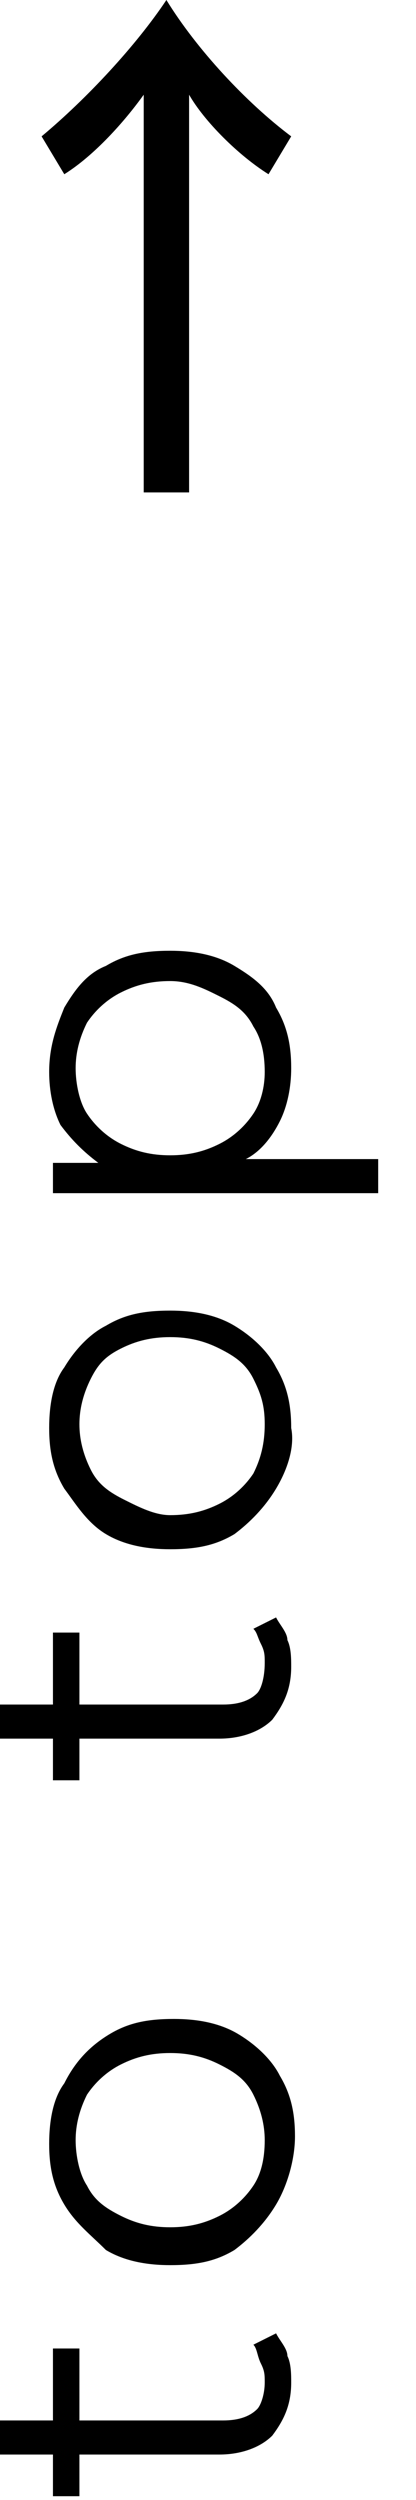 <?xml version="1.0" encoding="utf-8"?>
<!-- Generator: Adobe Illustrator 21.0.2, SVG Export Plug-In . SVG Version: 6.00 Build 0)  -->
<svg version="1.1" id="レイヤー_1" xmlns="http://www.w3.org/2000/svg" xmlns:xlink="http://www.w3.org/1999/xlink" x="0px"
	 y="0px" viewBox="0 0 11 66" style="enable-background:new 0 0 11 66;" xml:space="preserve">
<g>
	<g>
		<g>
			<path d="M7.3,61.6c0.1,0.2,0.3,0.4,0.3,0.6c0.1,0.2,0.1,0.5,0.1,0.7c0,0.6-0.2,1-0.5,1.4c-0.3,0.3-0.8,0.5-1.4,0.5H2.1v1.1H1.4
				v-1.1H0v-0.9h1.4V62h0.7v1.9h3.8c0.4,0,0.7-0.1,0.9-0.3C6.9,63.5,7,63.2,7,62.9c0-0.2,0-0.3-0.1-0.5S6.8,62,6.7,61.9L7.3,61.6z"
				/>
			<path d="M7.3,58.2c-0.3,0.5-0.7,0.9-1.1,1.2c-0.5,0.3-1,0.4-1.7,0.4c-0.6,0-1.2-0.1-1.7-0.4C2.4,59,2,58.7,1.7,58.2
				s-0.4-1-0.4-1.6s0.1-1.2,0.4-1.6c0.3-0.6,0.7-1,1.2-1.3s1-0.4,1.7-0.4c0.6,0,1.2,0.1,1.7,0.4c0.5,0.3,0.9,0.7,1.1,1.1
				c0.3,0.5,0.4,1,0.4,1.6S7.6,57.7,7.3,58.2z M6.7,55.3c-0.2-0.4-0.5-0.6-0.9-0.8S5,54.2,4.5,54.2s-0.9,0.1-1.3,0.3
				S2.5,55,2.3,55.3C2.1,55.7,2,56.1,2,56.5s0.1,0.9,0.3,1.2c0.2,0.4,0.5,0.6,0.9,0.8s0.8,0.3,1.3,0.3s0.9-0.1,1.3-0.3
				s0.7-0.5,0.9-0.8S7,57,7,56.5C7,56.1,6.9,55.7,6.7,55.3z"/>
			<path d="M7.3,42.7c0.1,0.2,0.3,0.4,0.3,0.6c0.1,0.2,0.1,0.5,0.1,0.7c0,0.6-0.2,1-0.5,1.4c-0.3,0.3-0.8,0.5-1.4,0.5H2.1V47H1.4
				v-1.1H0V45h1.4v-1.9h0.7V45h3.8c0.4,0,0.7-0.1,0.9-0.3C6.9,44.6,7,44.3,7,43.9c0-0.2,0-0.3-0.1-0.5S6.8,43.1,6.7,43L7.3,42.7z"/>
			<path d="M7.3,39.3c-0.3,0.5-0.7,0.9-1.1,1.2c-0.5,0.3-1,0.4-1.7,0.4c-0.6,0-1.2-0.1-1.7-0.4S2,39.7,1.7,39.3
				c-0.3-0.5-0.4-1-0.4-1.6s0.1-1.2,0.4-1.6C2,35.6,2.4,35.2,2.8,35c0.5-0.3,1-0.4,1.7-0.4c0.6,0,1.2,0.1,1.7,0.4
				c0.5,0.3,0.9,0.7,1.1,1.1c0.3,0.5,0.4,1,0.4,1.6C7.8,38.2,7.6,38.8,7.3,39.3z M6.7,36.4c-0.2-0.4-0.5-0.6-0.9-0.8
				S5,35.3,4.5,35.3s-0.9,0.1-1.3,0.3S2.6,36,2.4,36.4c-0.2,0.4-0.3,0.8-0.3,1.2s0.1,0.8,0.3,1.2s0.5,0.6,0.9,0.8S4.1,40,4.5,40
				c0.5,0,0.9-0.1,1.3-0.3s0.7-0.5,0.9-0.8C6.9,38.5,7,38.1,7,37.6S6.9,36.8,6.7,36.4z"/>
			<path d="M1.7,26.6c0.3-0.5,0.6-0.9,1.1-1.1c0.5-0.3,1-0.4,1.7-0.4c0.6,0,1.2,0.1,1.7,0.4s0.9,0.6,1.1,1.1c0.3,0.5,0.4,1,0.4,1.6
				c0,0.5-0.1,1-0.3,1.4s-0.5,0.8-0.9,1H10v0.9H1.4v-0.8h1.2c-0.4-0.3-0.7-0.6-1-1c-0.2-0.4-0.3-0.9-0.3-1.4
				C1.3,27.6,1.5,27.1,1.7,26.6z M6.7,27.1c-0.2-0.4-0.5-0.6-0.9-0.8S5,25.9,4.5,25.9S3.6,26,3.2,26.2c-0.4,0.2-0.7,0.5-0.9,0.8
				C2.1,27.4,2,27.8,2,28.2c0,0.4,0.1,0.9,0.3,1.2s0.5,0.6,0.9,0.8c0.4,0.2,0.8,0.3,1.3,0.3s0.9-0.1,1.3-0.3s0.7-0.5,0.9-0.8
				S7,28.7,7,28.3C7,27.8,6.9,27.4,6.7,27.1z"/>
		</g>
	</g>
	<g>
		<path d="M3.8,13V2.5C3.3,3.2,2.5,4.1,1.7,4.6l-0.6-1c1.2-1,2.5-2.4,3.3-3.6c0.8,1.3,2.1,2.7,3.3,3.6l-0.6,1C6.3,4.1,5.4,3.2,5,2.5
			V13H3.8z"/>
	</g>
</g>
</svg>
